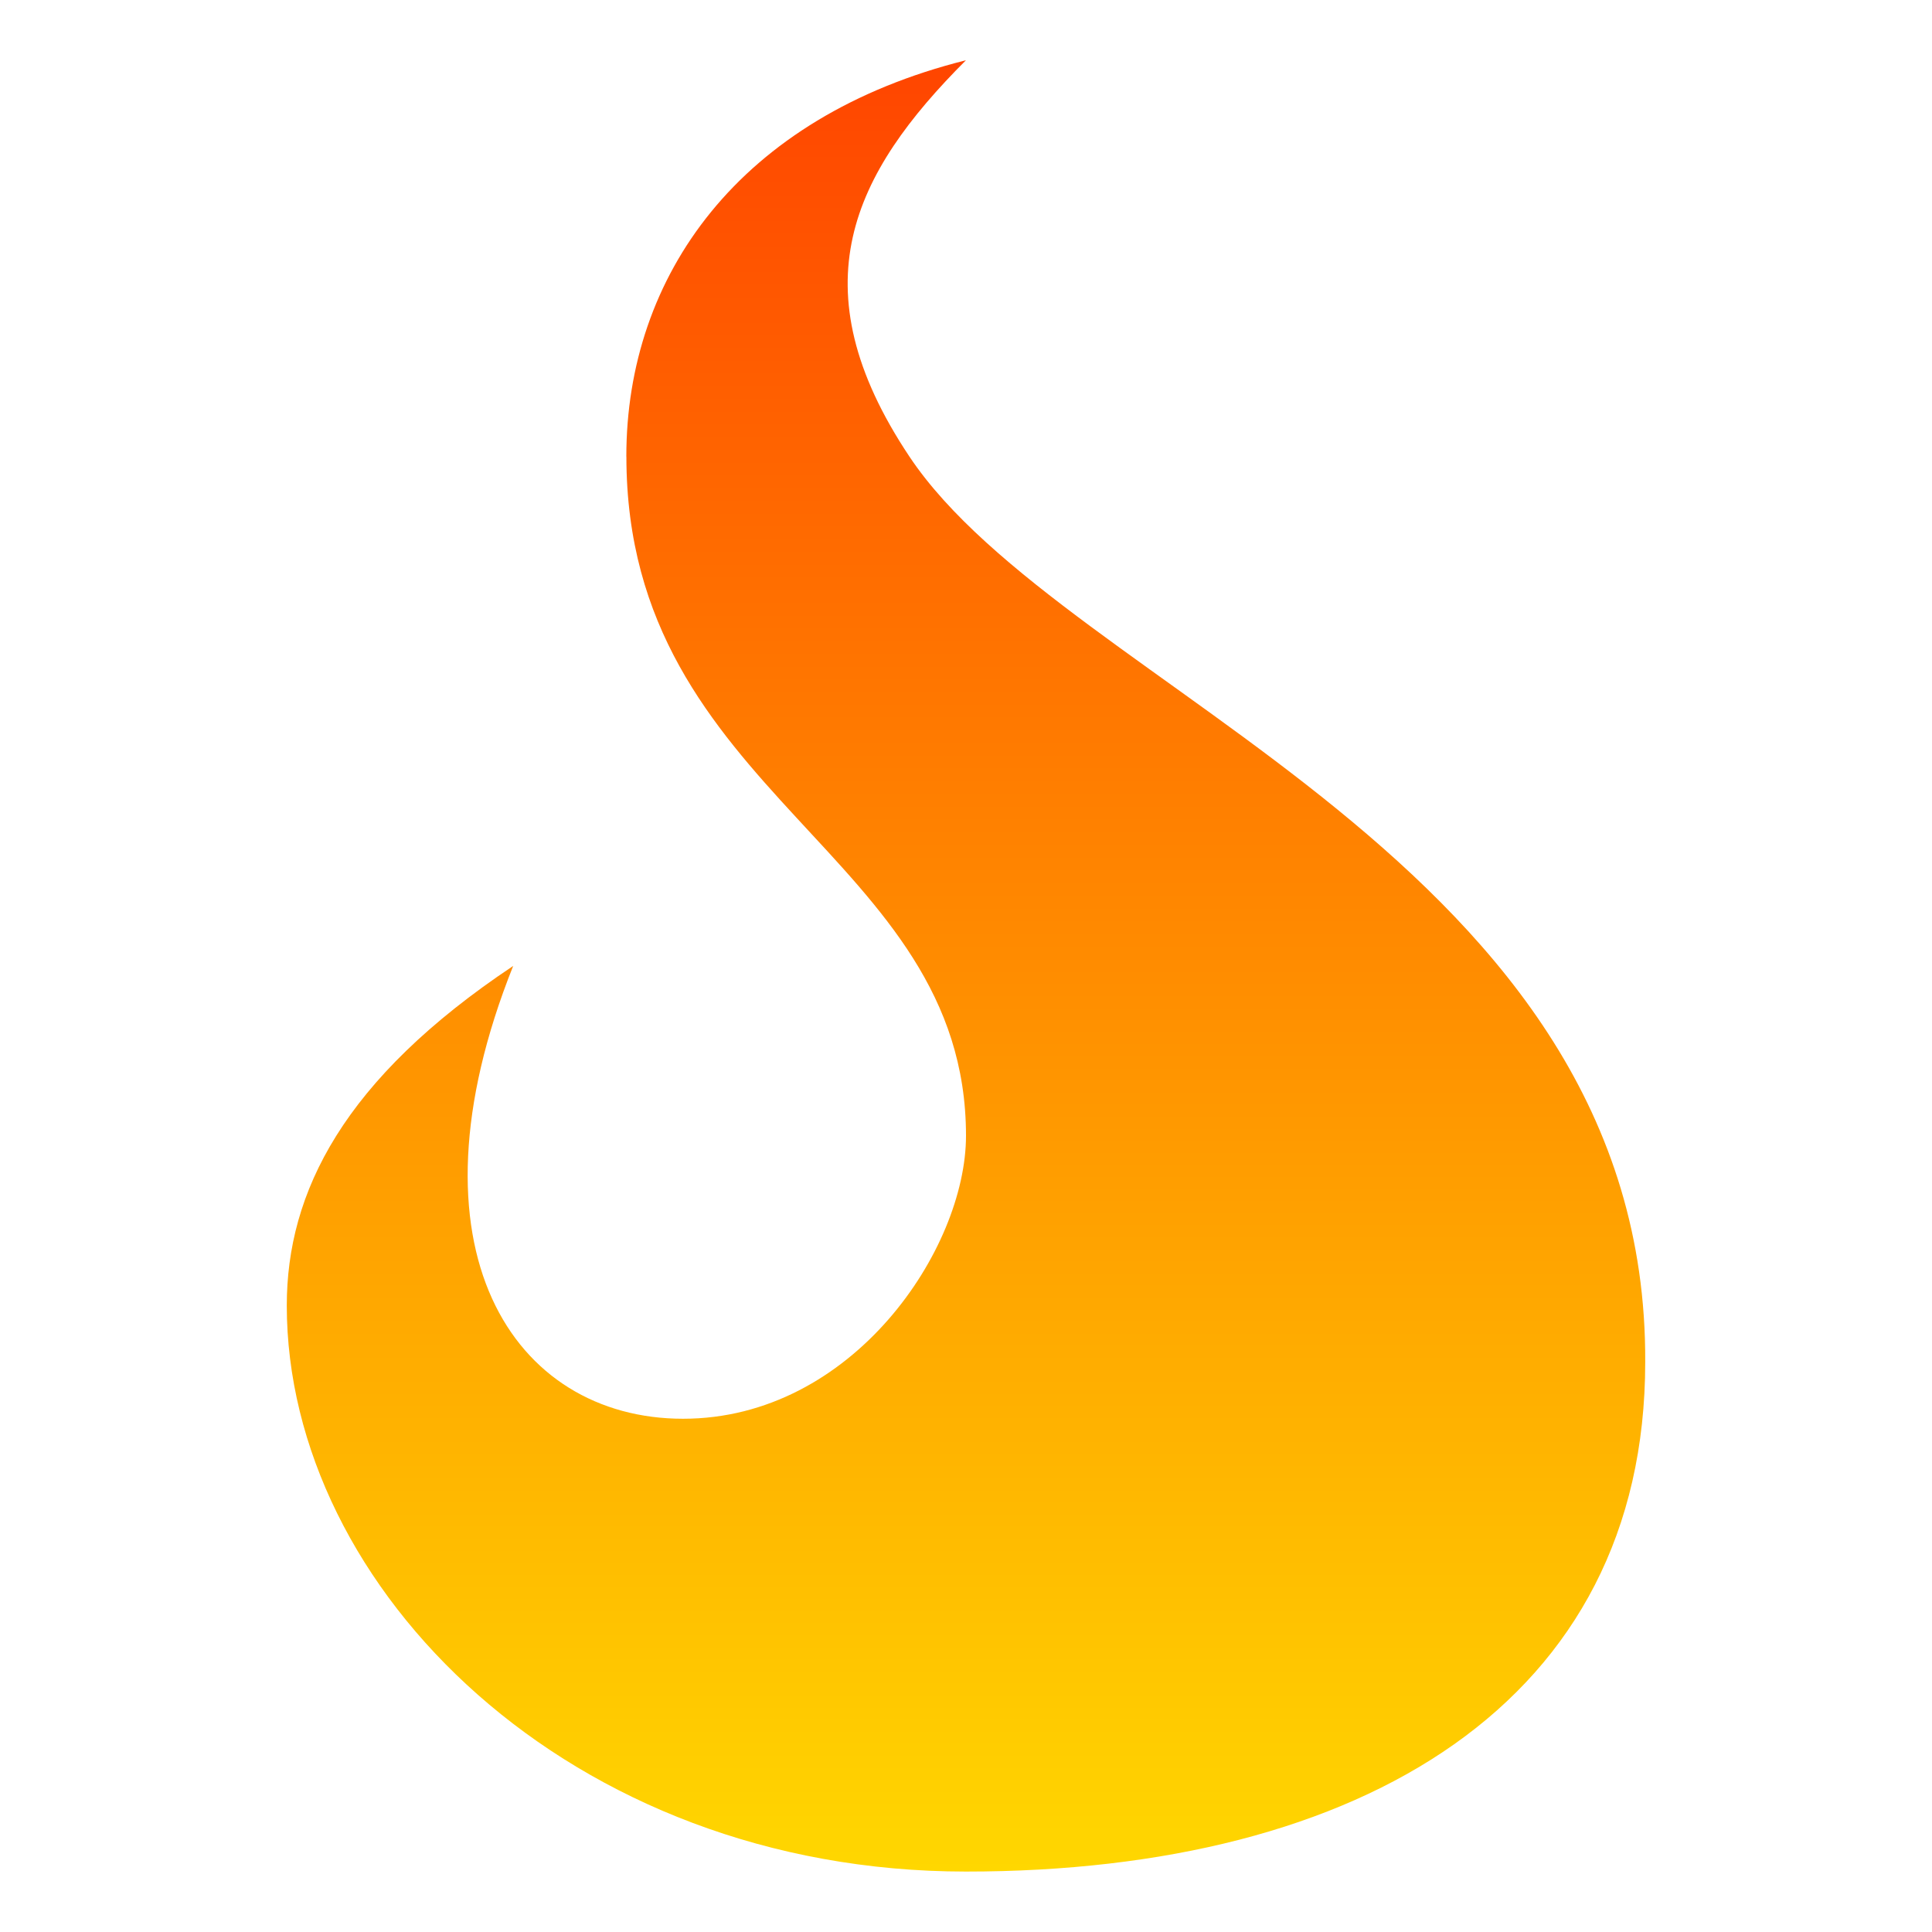 <svg fill="url(#flameGradient)" width="800px" height="800px" viewBox="0 0 32 32" version="1.1" xmlns="http://www.w3.org/2000/svg">
    <defs>
        <linearGradient id="flameGradient" x1="50%" y1="0%" x2="50%" y2="100%">
            <stop offset="0%" style="stop-color:#ff4500"/>
            <stop offset="50%" style="stop-color:#ff8c00"/>
            <stop offset="100%" style="stop-color:#ffd700"/>
        </linearGradient>
    </defs>
<path d="M10.375 7.562c0 5.625 5.625 6.563 5.625 11.25 0 1.875-1.875 4.687-4.687 4.687s-4.687-2.813-2.813-7.5c-2.813 1.875-3.75 3.75-3.75 5.625 0 4.688 4.687 9.375 11.25 9.375s11.25-2.812 11.25-8.438c0.042-8.32-9.587-11.1-12.188-15-1.875-2.813-0.937-4.688 0.937-6.563-3.75 0.938-5.625 3.563-5.625 6.563v0z"></path>
</svg>